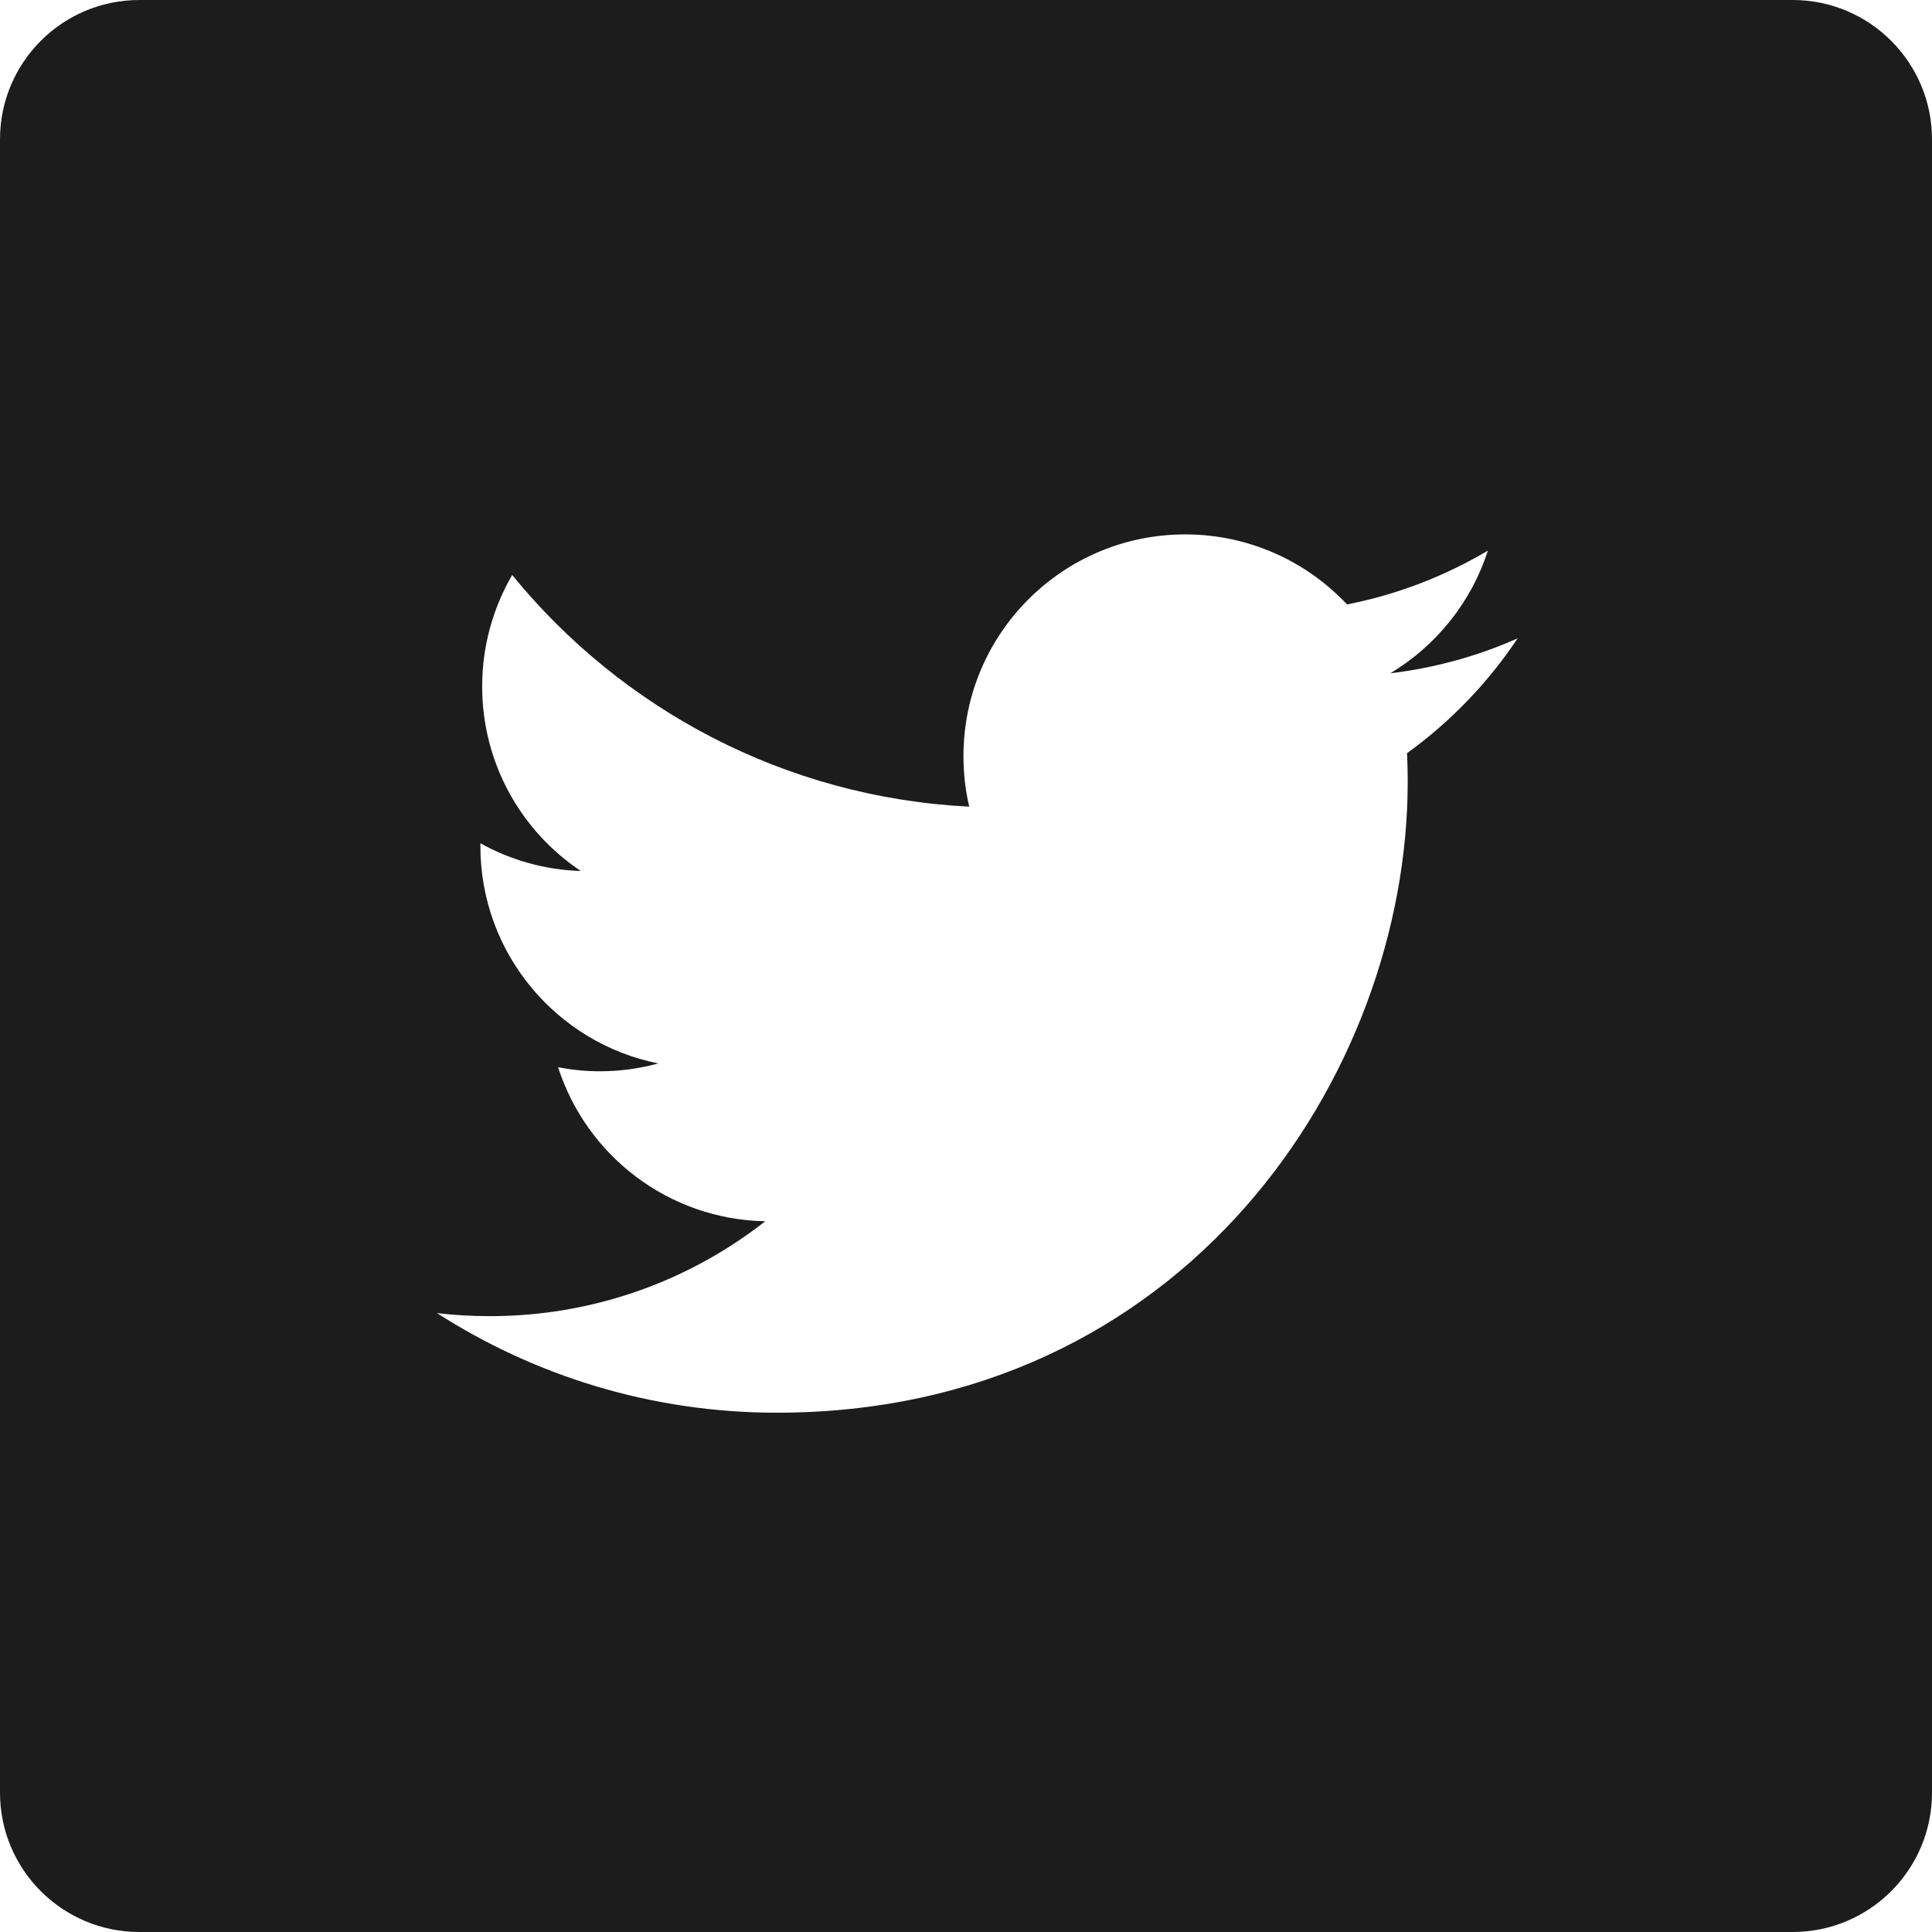<svg width="51" height="51" viewBox="0 0 51 51" fill="none" xmlns="http://www.w3.org/2000/svg">
<g clip-path="url(#clip0_1496_93856)">
<path d="M47.322 0H3.678C1.647 0 0 1.647 0 3.678V47.322C0 49.353 1.647 51 3.678 51H47.322C49.353 51 51 49.353 51 47.322V3.678C51 1.647 49.353 0 47.322 0ZM37.143 19.882C37.154 20.133 37.16 20.385 37.16 20.639C37.16 28.373 31.273 37.291 20.507 37.292C17.201 37.292 14.126 36.323 11.535 34.663C11.993 34.717 12.459 34.743 12.931 34.743C15.674 34.743 18.197 33.808 20.201 32.238C17.639 32.191 15.478 30.498 14.733 28.173C15.09 28.241 15.457 28.279 15.833 28.279C16.367 28.279 16.885 28.207 17.376 28.072C14.698 27.536 12.681 25.169 12.681 22.335C12.681 22.309 12.681 22.285 12.681 22.26C13.47 22.699 14.372 22.963 15.332 22.992C13.761 21.944 12.728 20.151 12.728 18.12C12.728 17.048 13.018 16.043 13.52 15.178C16.407 18.72 20.72 21.049 25.585 21.294C25.484 20.865 25.433 20.418 25.433 19.959C25.433 16.728 28.054 14.107 31.286 14.107C32.97 14.107 34.49 14.819 35.559 15.956C36.892 15.693 38.144 15.206 39.275 14.536C38.837 15.902 37.91 17.048 36.701 17.773C37.885 17.631 39.014 17.317 40.062 16.851C39.279 18.025 38.286 19.056 37.143 19.882Z" fill="#1C1C1C"/>
</g>
<defs>
<clipPath id="clip0_1496_93856">
<rect width="51" height="51" fill="white"/>
</clipPath>
</defs>
</svg>
